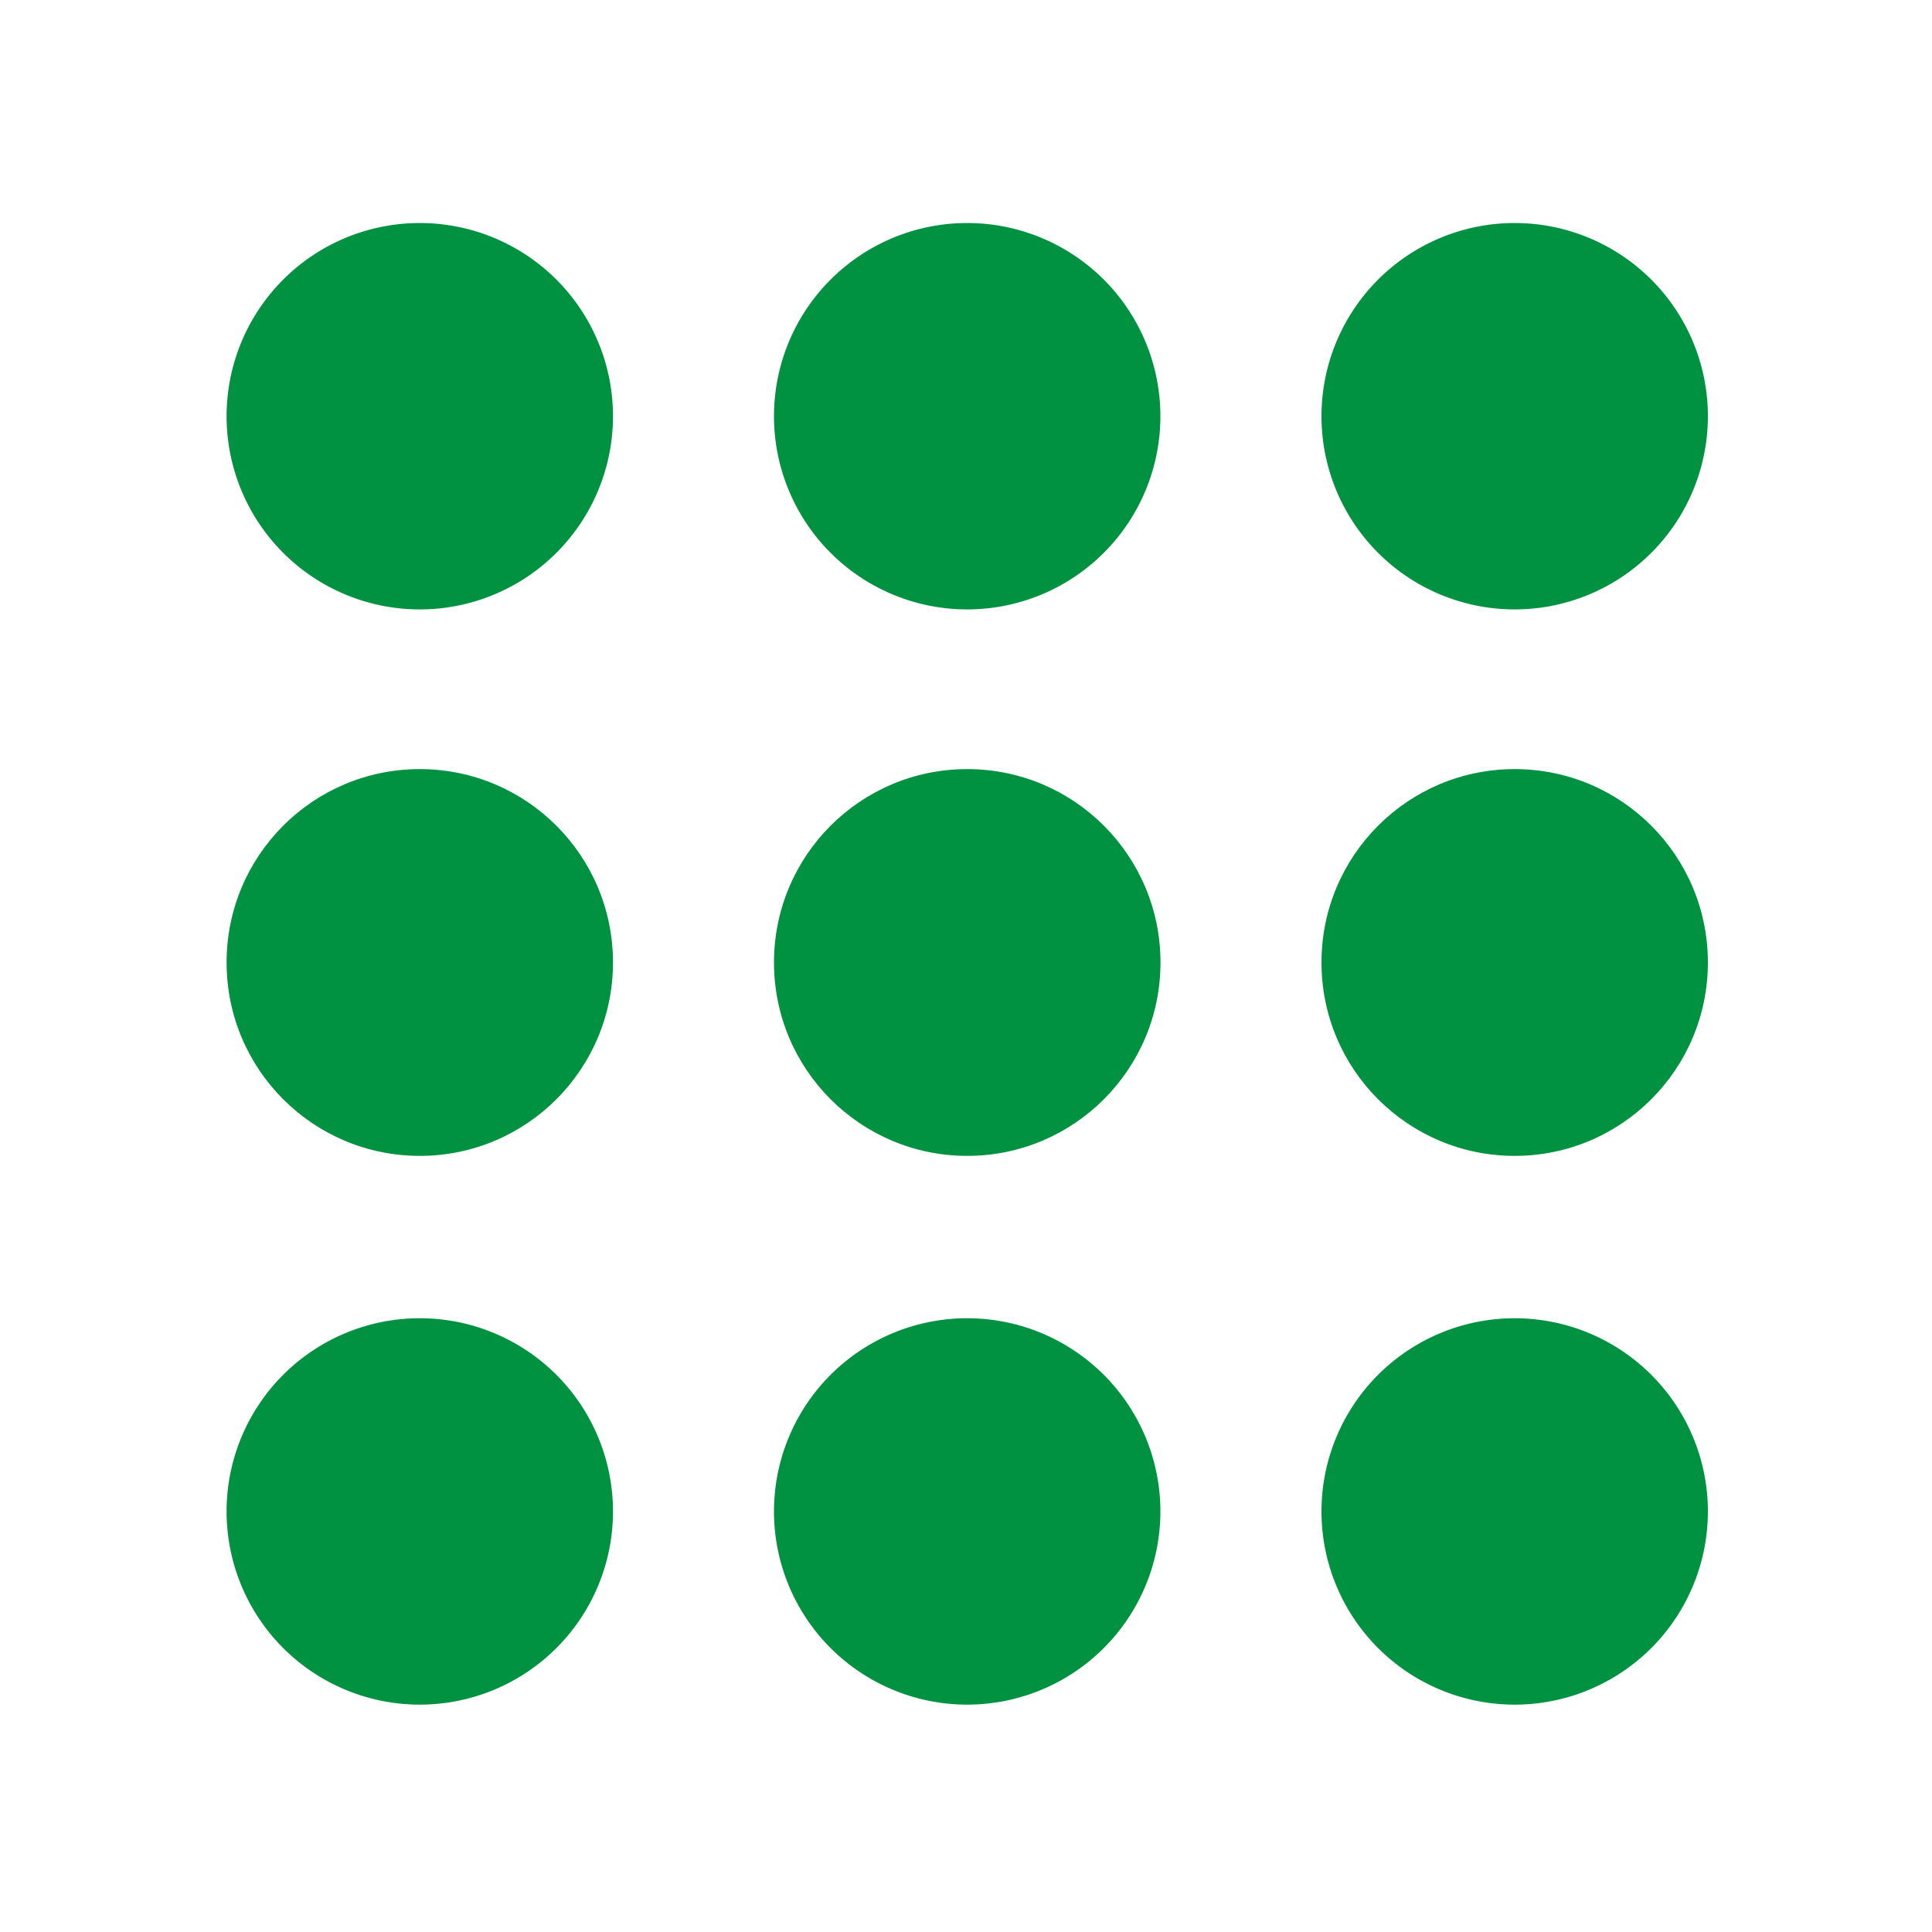<?xml version="1.0" standalone="no"?><!DOCTYPE svg PUBLIC "-//W3C//DTD SVG 1.1//EN" "http://www.w3.org/Graphics/SVG/1.1/DTD/svg11.dtd"><svg t="1500332999416" class="icon" style="" viewBox="0 0 1024 1024" version="1.1" xmlns="http://www.w3.org/2000/svg" p-id="1578" xmlns:xlink="http://www.w3.org/1999/xlink" width="200" height="200"><defs><style type="text/css">@font-face { font-family: uc-nexus-iconfont; src: url("chrome-extension://pogijhnlcfmcppgimcaccdkmbedjkmhi/res/font_9qmmi8b8jsxxbt9.woff") format("woff"), url("chrome-extension://pogijhnlcfmcppgimcaccdkmbedjkmhi/res/font_9qmmi8b8jsxxbt9.ttf") format("truetype"); }
</style></defs><path d="M222.498 801.092m-102.4 0a6 6 0 1 0 204.8 0 6 6 0 1 0-204.8 0Z" p-id="1579" fill="#009240"></path><path d="M222.498 220.604m-102.4 0a6 6 0 1 0 204.8 0 6 6 0 1 0-204.8 0Z" p-id="1580" fill="#009240"></path><path d="M222.498 407.637c-56.542 0-102.4 45.841-102.4 102.502 0 56.644 45.858 102.502 102.4 102.502 56.542 0 102.4-45.858 102.4-102.502C324.898 453.461 279.023 407.637 222.498 407.637z" p-id="1581" fill="#009240"></path><path d="M512.631 801.092m-102.4 0a6 6 0 1 0 204.8 0 6 6 0 1 0-204.8 0Z" p-id="1582" fill="#009240"></path><path d="M512.631 220.604m-102.4 0a6 6 0 1 0 204.8 0 6 6 0 1 0-204.8 0Z" p-id="1583" fill="#009240"></path><path d="M512.631 407.637c-56.542 0-102.4 45.841-102.4 102.502 0 56.644 45.858 102.502 102.4 102.502 56.593 0 102.451-45.858 102.451-102.502C615.083 453.461 569.225 407.637 512.631 407.637z" p-id="1584" fill="#009240"></path><path d="M802.816 801.092m-102.4 0a6 6 0 1 0 204.8 0 6 6 0 1 0-204.8 0Z" p-id="1585" fill="#009240"></path><path d="M802.816 220.604m-102.4 0a6 6 0 1 0 204.8 0 6 6 0 1 0-204.8 0Z" p-id="1586" fill="#009240"></path><path d="M802.816 407.637c-56.542 0-102.4 45.841-102.4 102.502 0 56.644 45.858 102.502 102.4 102.502 56.542 0 102.4-45.858 102.4-102.502C905.216 453.461 859.358 407.637 802.816 407.637z" p-id="1587" fill="#009240"></path></svg>